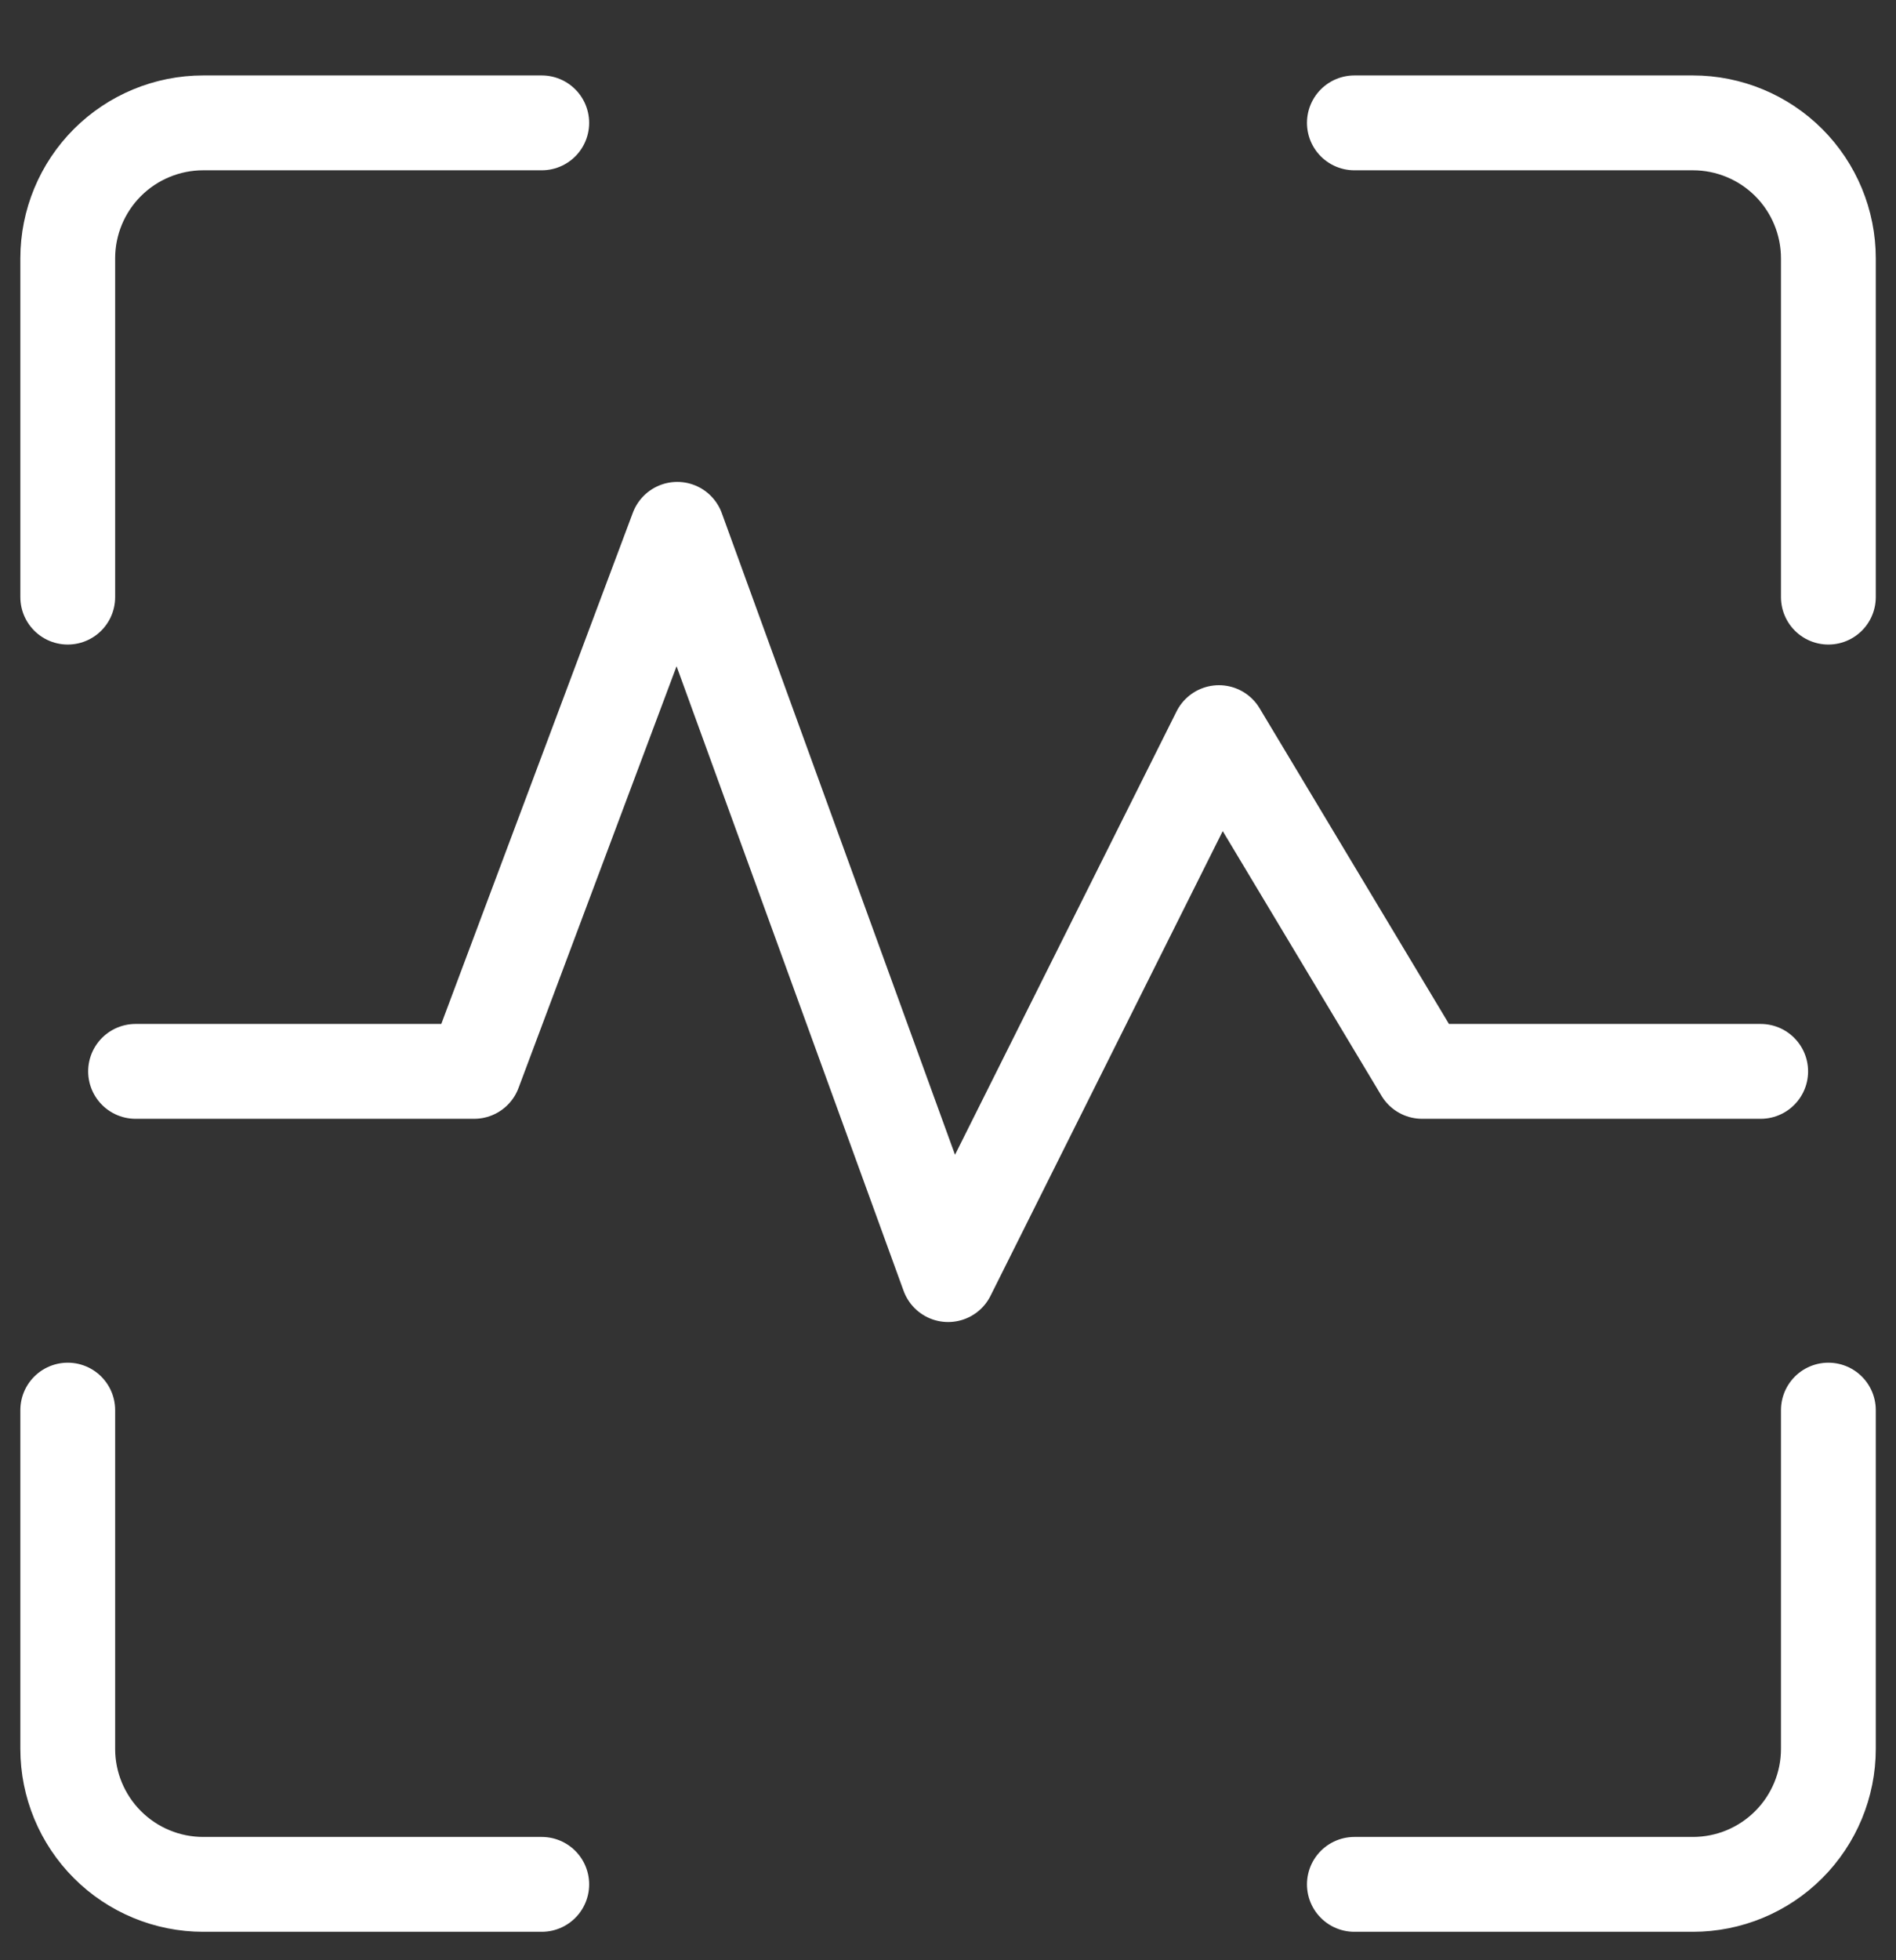 <svg width="30" height="31" viewBox="0 0 30 31" fill="none" xmlns="http://www.w3.org/2000/svg">
<rect x="0" y="0" width="30" height="31" fill="#333333" stroke="none"/>
<g clip-path="url(#clip0_217_271)">
<path d="M1.072 9.443V4.086C1.072 3.517 1.298 2.972 1.7 2.57C2.102 2.169 2.647 1.943 3.215 1.943H8.572" stroke="white" stroke-width="1.5" stroke-linecap="round" stroke-linejoin="round"/>
<path d="M28.93 9.443V4.086C28.93 3.517 28.704 2.972 28.302 2.57C27.9 2.169 27.355 1.943 26.787 1.943H21.43" stroke="white" stroke-width="1.5" stroke-linecap="round" stroke-linejoin="round"/>
<path d="M1.072 22.3V27.657C1.072 28.225 1.298 28.77 1.7 29.172C2.102 29.574 2.647 29.8 3.215 29.8H8.572" stroke="white" stroke-width="1.5" stroke-linecap="round" stroke-linejoin="round"/>
<path d="M28.93 22.3V27.657C28.93 28.225 28.704 28.77 28.302 29.172C27.9 29.574 27.355 29.8 26.787 29.8H21.43" stroke="white" stroke-width="1.5" stroke-linecap="round" stroke-linejoin="round"/>
<path d="M2.145 16.943H7.502L10.716 8.371L15.002 20.157L19.287 11.586L22.502 16.943H27.859" stroke="white" stroke-width="1.5" stroke-linecap="round" stroke-linejoin="round"/>
</g>
<defs>
<clipPath id="clip0_217_271">
<rect width="30" height="30" fill="white" transform="translate(0 0.871)"/>
</clipPath>
</defs>
</svg>
